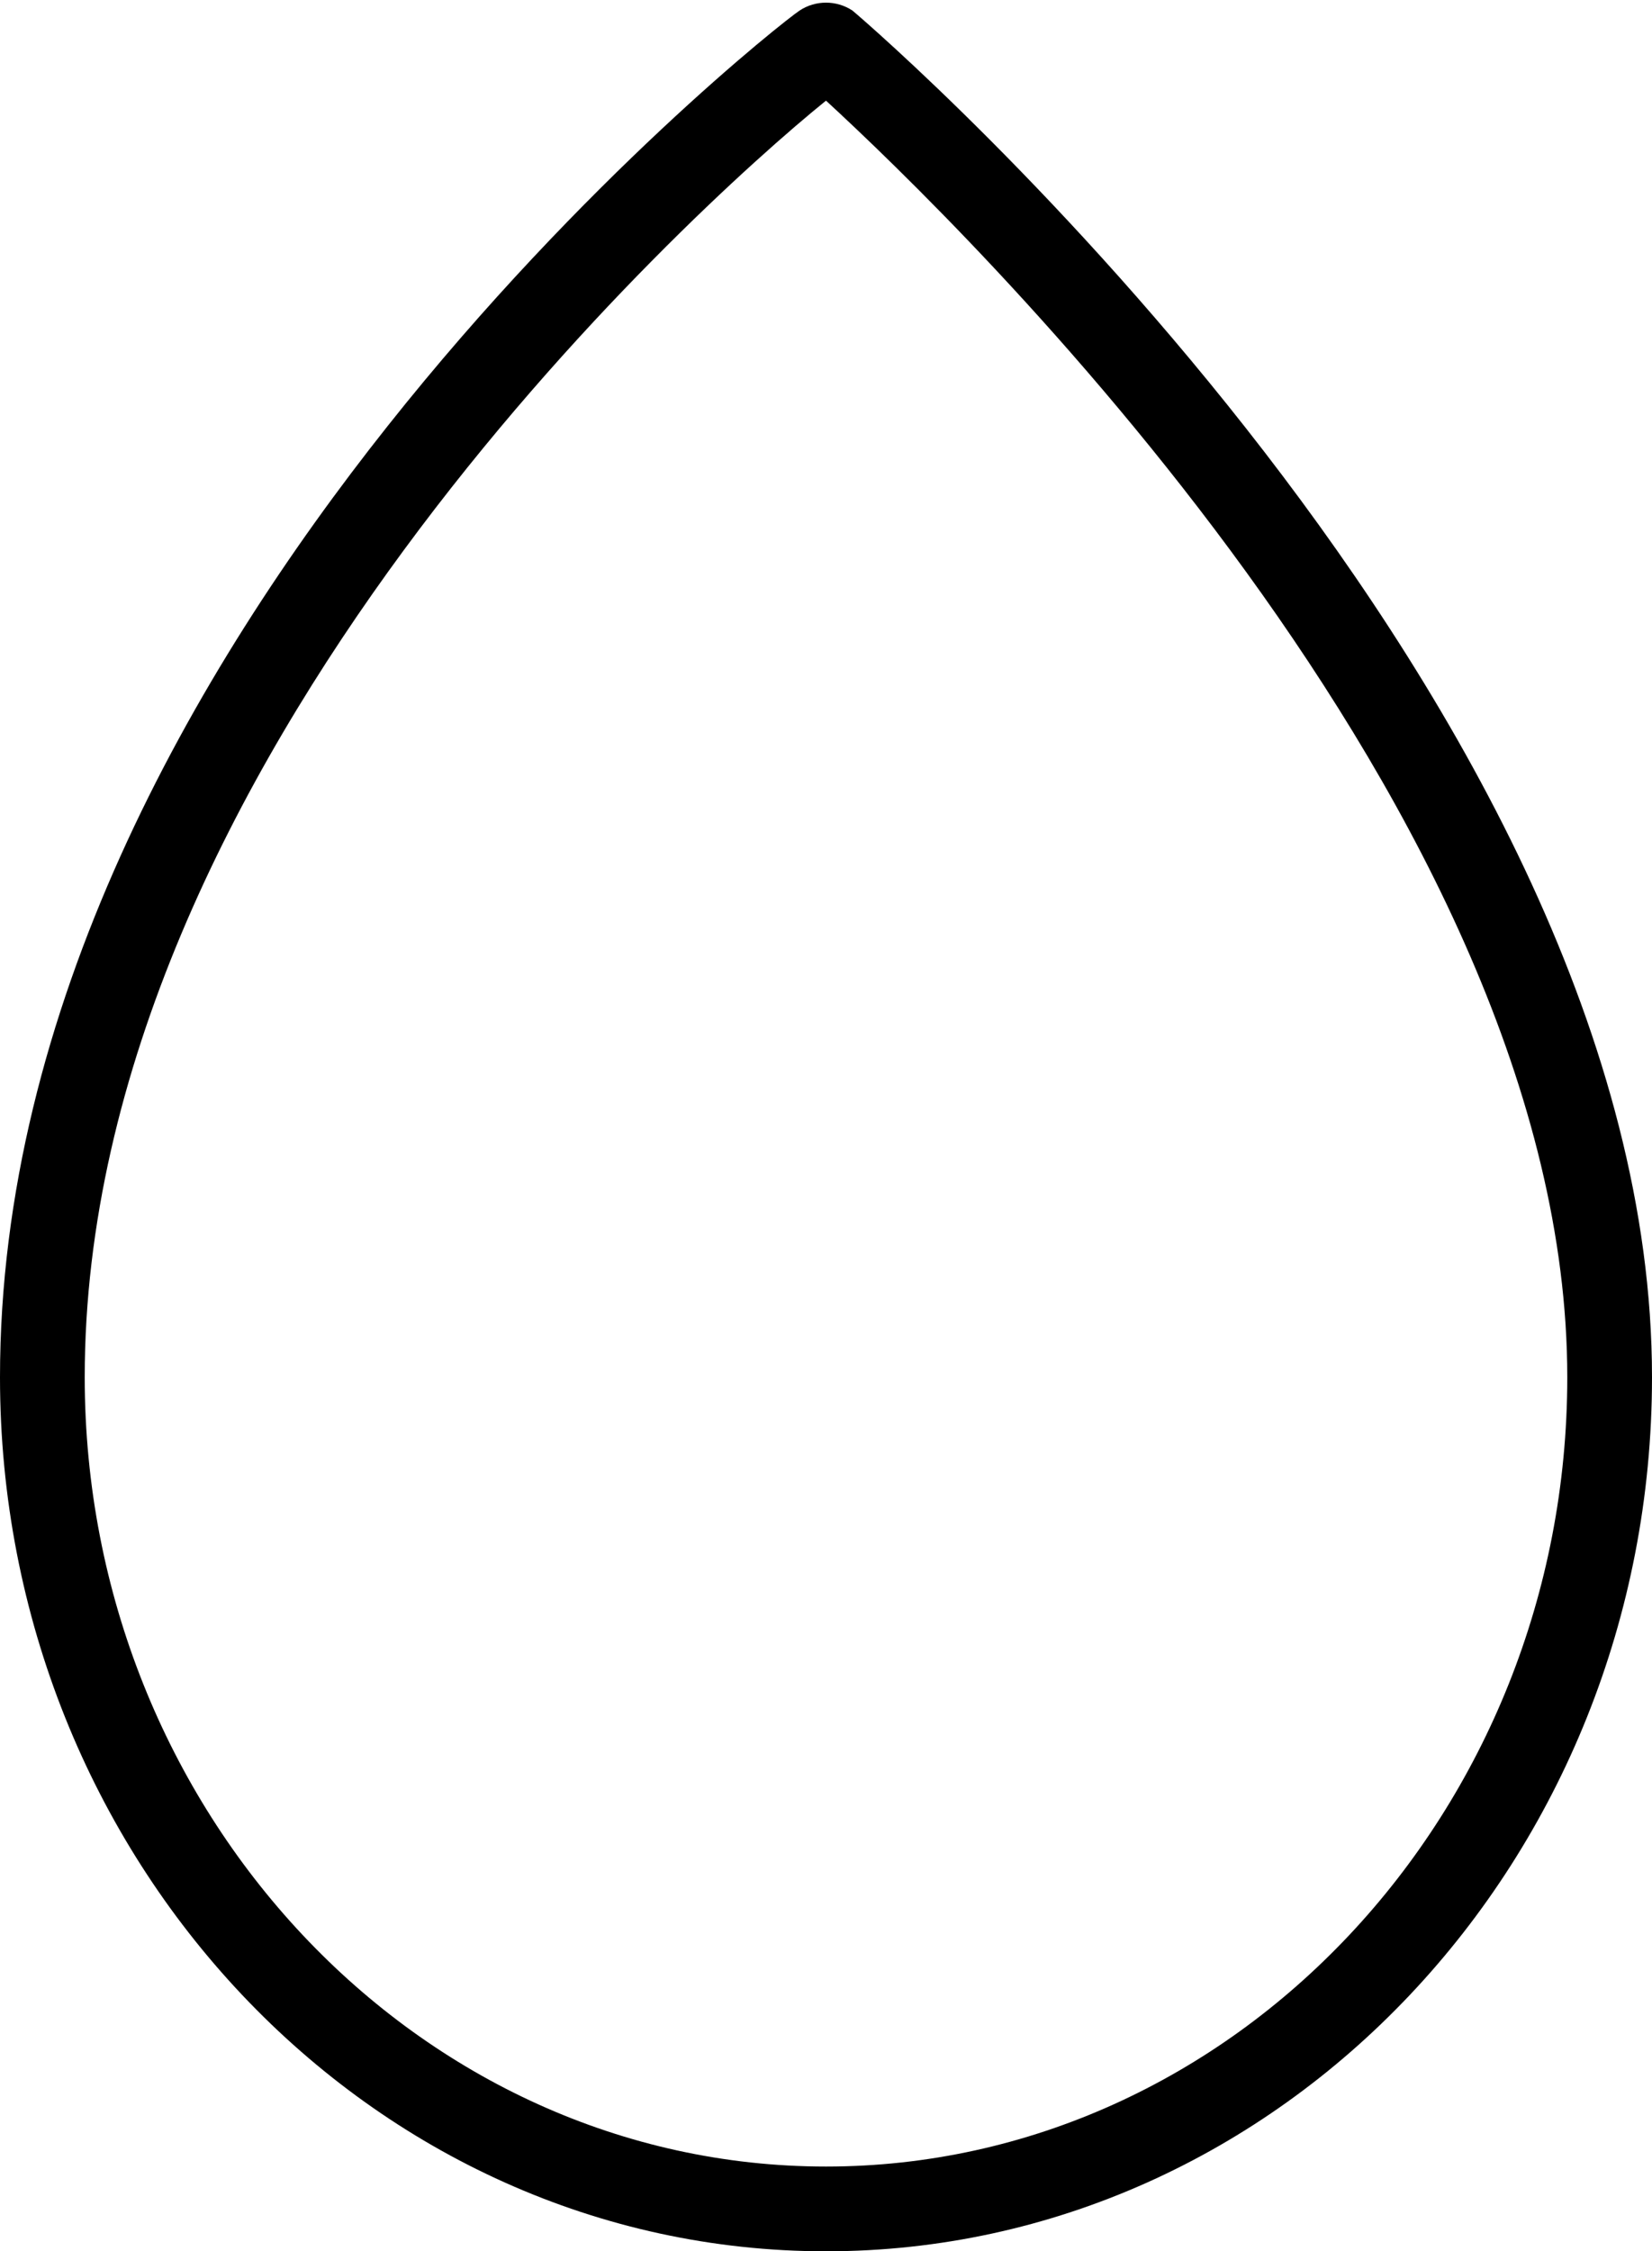 <?xml version="1.0" encoding="utf-8"?>
<!-- Generator: Adobe Illustrator 21.0.2, SVG Export Plug-In . SVG Version: 6.00 Build 0)  -->
<svg version="1.1" id="Layer_1" xmlns="http://www.w3.org/2000/svg" xmlns:xlink="http://www.w3.org/1999/xlink" x="0px" y="0px"
	 viewBox="0 0 31.2 42.5" style="enable-background:new 0 0 31.2 42.5;" xml:space="preserve">
<g>
	<g>
		<path d="M15.6,42.5C7,42.5,0,35.1,0,26C0,12.1,14.5,0.6,15.1,0.2c0.3-0.2,0.7-0.2,1,0C16.7,0.7,31.2,13.3,31.2,26
			C31.2,35.1,24.2,42.5,15.6,42.5z M15.6,1.9C13,4,1.6,14.4,1.6,26c0,8.2,6.3,14.9,14,14.9s14-6.7,14-14.9
			C29.6,15.3,18.1,4.2,15.6,1.9z"/>
	</g>
</g>
</svg>

